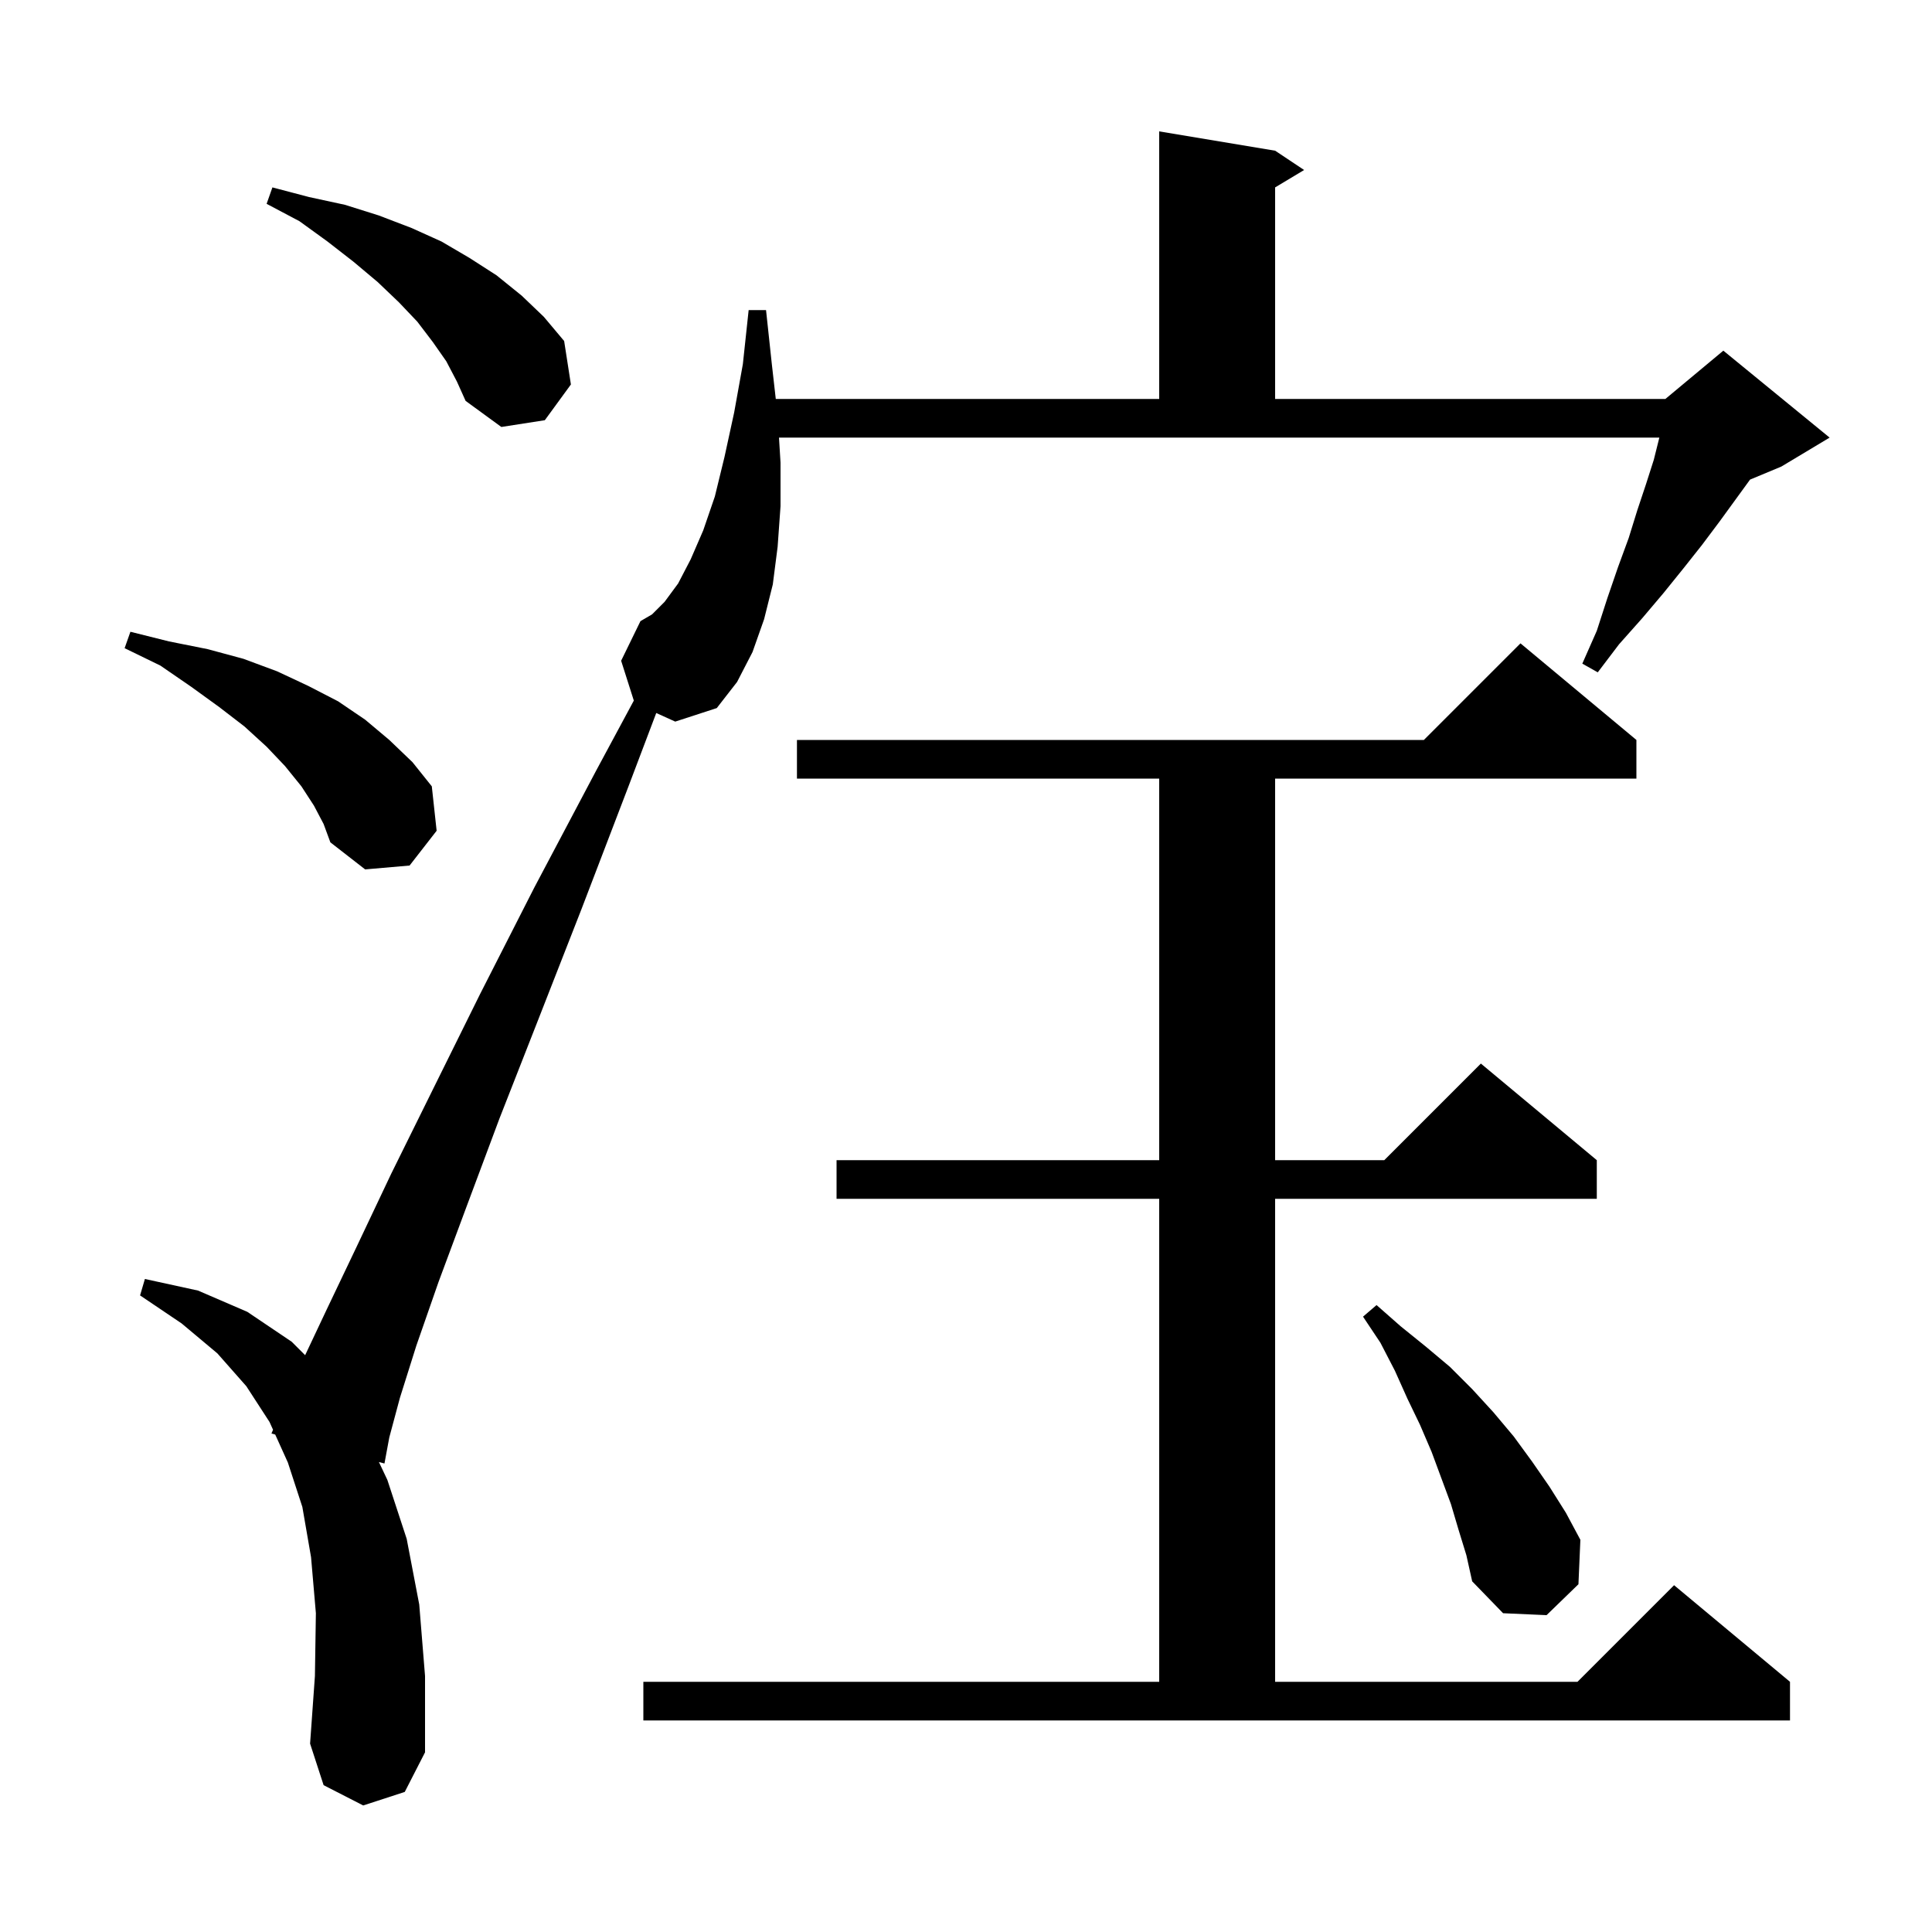 <svg xmlns="http://www.w3.org/2000/svg" xmlns:xlink="http://www.w3.org/1999/xlink" version="1.1" baseProfile="full" viewBox="0 0 200 200" width="200" height="200"><g fill="currentColor"><path d="M 67.935 73.811 L 65.1 81.3 L 60.2 94.1 L 55.7 105.6 L 51.7 115.8 L 48.3 124.9 L 45.4 132.7 L 43.1 139.3 L 41.4 144.7 L 40.3 148.8 L 39.8 151.5 L 39.224 151.347 L 40.1 153.2 L 42.1 159.3 L 43.4 166.1 L 44.0 173.5 L 44.0 181.4 L 41.9 185.5 L 37.6 186.9 L 33.5 184.8 L 32.1 180.5 L 32.6 173.5 L 32.7 167.0 L 32.2 161.2 L 31.3 156.0 L 29.8 151.4 L 28.49 148.503 L 28.1 148.4 L 28.266 148.009 L 27.9 147.2 L 25.5 143.5 L 22.5 140.1 L 18.8 137.0 L 14.5 134.1 L 15.0 132.4 L 20.5 133.6 L 25.6 135.8 L 30.2 138.9 L 31.588 140.288 L 33.8 135.6 L 36.9 129.1 L 40.5 121.5 L 44.8 112.8 L 49.7 102.9 L 55.3 91.9 L 61.7 79.8 L 65.613 72.526 L 64.3 68.4 L 66.3 64.3 L 67.5 63.6 L 68.8 62.3 L 70.2 60.4 L 71.5 57.9 L 72.8 54.9 L 74.0 51.4 L 75.0 47.3 L 76.0 42.7 L 76.9 37.7 L 77.5 32.1 L 79.3 32.1 L 79.9 37.7 L 80.308 41.3 L 120.0 41.3 L 120.0 13.6 L 132.0 15.6 L 135.0 17.6 L 132.0 19.4 L 132.0 41.3 L 172.4 41.3 L 178.4 36.3 L 189.4 45.3 L 184.4 48.3 L 181.165 49.648 L 178.0 54.0 L 176.2 56.4 L 174.3 58.8 L 172.2 61.4 L 170.0 64.0 L 167.6 66.7 L 165.4 69.6 L 163.8 68.7 L 165.3 65.3 L 166.4 61.9 L 167.5 58.7 L 168.6 55.7 L 169.5 52.8 L 170.4 50.1 L 171.2 47.6 L 171.775 45.3 L 80.641 45.3 L 80.8 47.9 L 80.8 52.4 L 80.5 56.6 L 80.0 60.5 L 79.1 64.1 L 77.9 67.5 L 76.3 70.6 L 74.2 73.3 L 69.9 74.7 Z M 66.6 174.1 L 120.0 174.1 L 120.0 124.1 L 86.6 124.1 L 86.6 120.1 L 120.0 120.1 L 120.0 80.6 L 82.5 80.6 L 82.5 76.6 L 147.4 76.6 L 157.4 66.6 L 169.4 76.6 L 169.4 80.6 L 132.0 80.6 L 132.0 120.1 L 143.3 120.1 L 153.3 110.1 L 165.3 120.1 L 165.3 124.1 L 132.0 124.1 L 132.0 174.1 L 163.3 174.1 L 173.3 164.1 L 185.3 174.1 L 185.3 178.1 L 66.6 178.1 Z M 151.0 158.4 L 150.2 155.7 L 148.2 150.3 L 147.0 147.5 L 145.7 144.8 L 144.4 141.9 L 142.9 139.0 L 141.1 136.3 L 142.5 135.1 L 145.0 137.3 L 147.6 139.4 L 150.1 141.5 L 152.4 143.8 L 154.6 146.2 L 156.7 148.7 L 158.6 151.3 L 160.4 153.9 L 162.1 156.6 L 163.6 159.4 L 163.4 164.0 L 160.1 167.2 L 155.6 167.0 L 152.4 163.7 L 151.8 161.0 Z M 32.5 83.4 L 31.2 81.4 L 29.5 79.3 L 27.6 77.3 L 25.3 75.2 L 22.7 73.2 L 19.8 71.1 L 16.6 68.9 L 12.9 67.1 L 13.5 65.4 L 17.5 66.4 L 21.5 67.2 L 25.2 68.2 L 28.7 69.5 L 31.9 71.0 L 35.0 72.6 L 37.8 74.5 L 40.3 76.6 L 42.7 78.9 L 44.7 81.4 L 45.2 86.0 L 42.4 89.6 L 37.8 90.0 L 34.2 87.2 L 33.5 85.3 Z M 46.2 37.4 L 44.8 35.4 L 43.2 33.3 L 41.3 31.3 L 39.1 29.2 L 36.6 27.1 L 33.9 25.0 L 31.0 22.9 L 27.6 21.1 L 28.2 19.4 L 32.0 20.4 L 35.7 21.2 L 39.2 22.3 L 42.6 23.6 L 45.7 25.0 L 48.6 26.7 L 51.4 28.5 L 54.0 30.6 L 56.3 32.8 L 58.4 35.3 L 59.1 39.8 L 56.4 43.5 L 51.9 44.2 L 48.2 41.5 L 47.3 39.5 Z "/></g></svg>